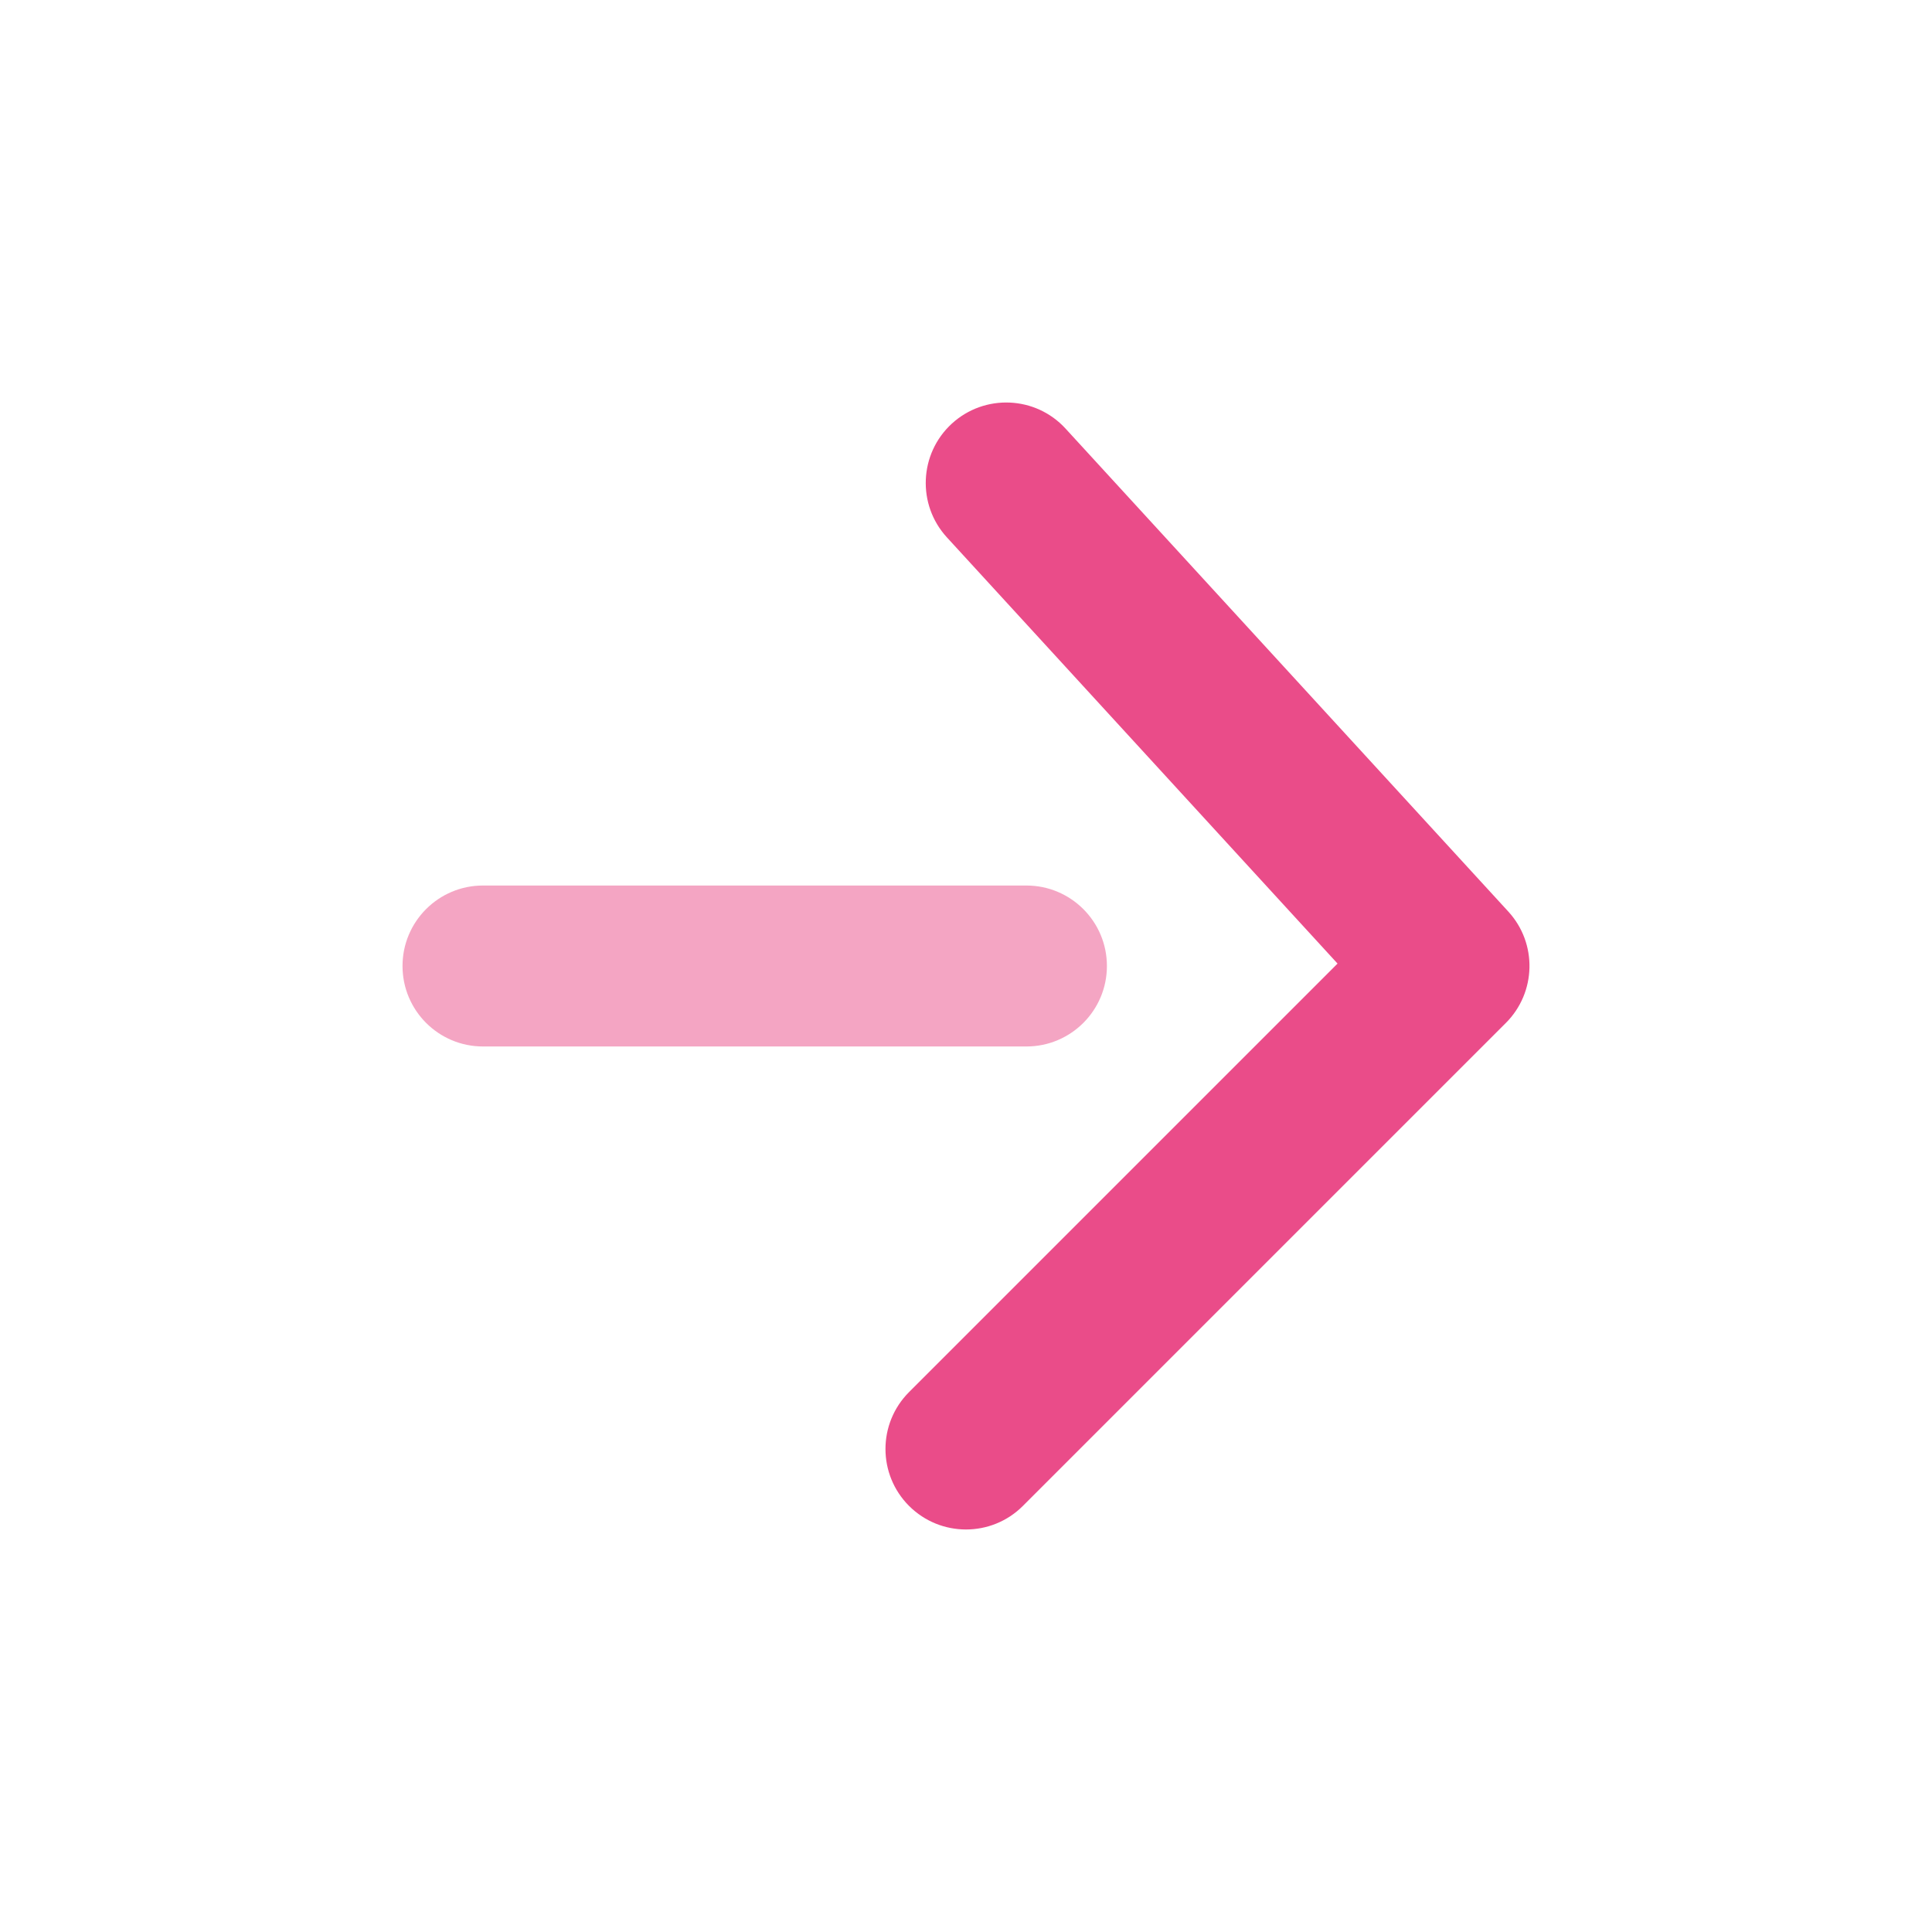 <svg width="32" height="32" viewBox="0 0 32 32" fill="none" xmlns="http://www.w3.org/2000/svg">
<path opacity="0.5" d="M8 14.667C7.264 14.667 6.667 15.264 6.667 16C6.667 16.736 7.264 17.333 8 17.333H17C17.737 17.333 18.334 16.736 18.334 16C18.334 15.264 17.737 14.667 17 14.667H8Z" fill="#EA4C89"/>
<path d="M15.057 23.057C14.536 23.578 14.536 24.422 15.057 24.943C15.578 25.463 16.422 25.463 16.942 24.943L24.942 16.943C25.447 16.438 25.465 15.625 24.983 15.099L17.649 7.099C17.152 6.556 16.308 6.52 15.765 7.017C15.223 7.515 15.186 8.358 15.684 8.901L22.154 15.96L15.057 23.057Z" fill="#EA4C89"/>
</svg>
